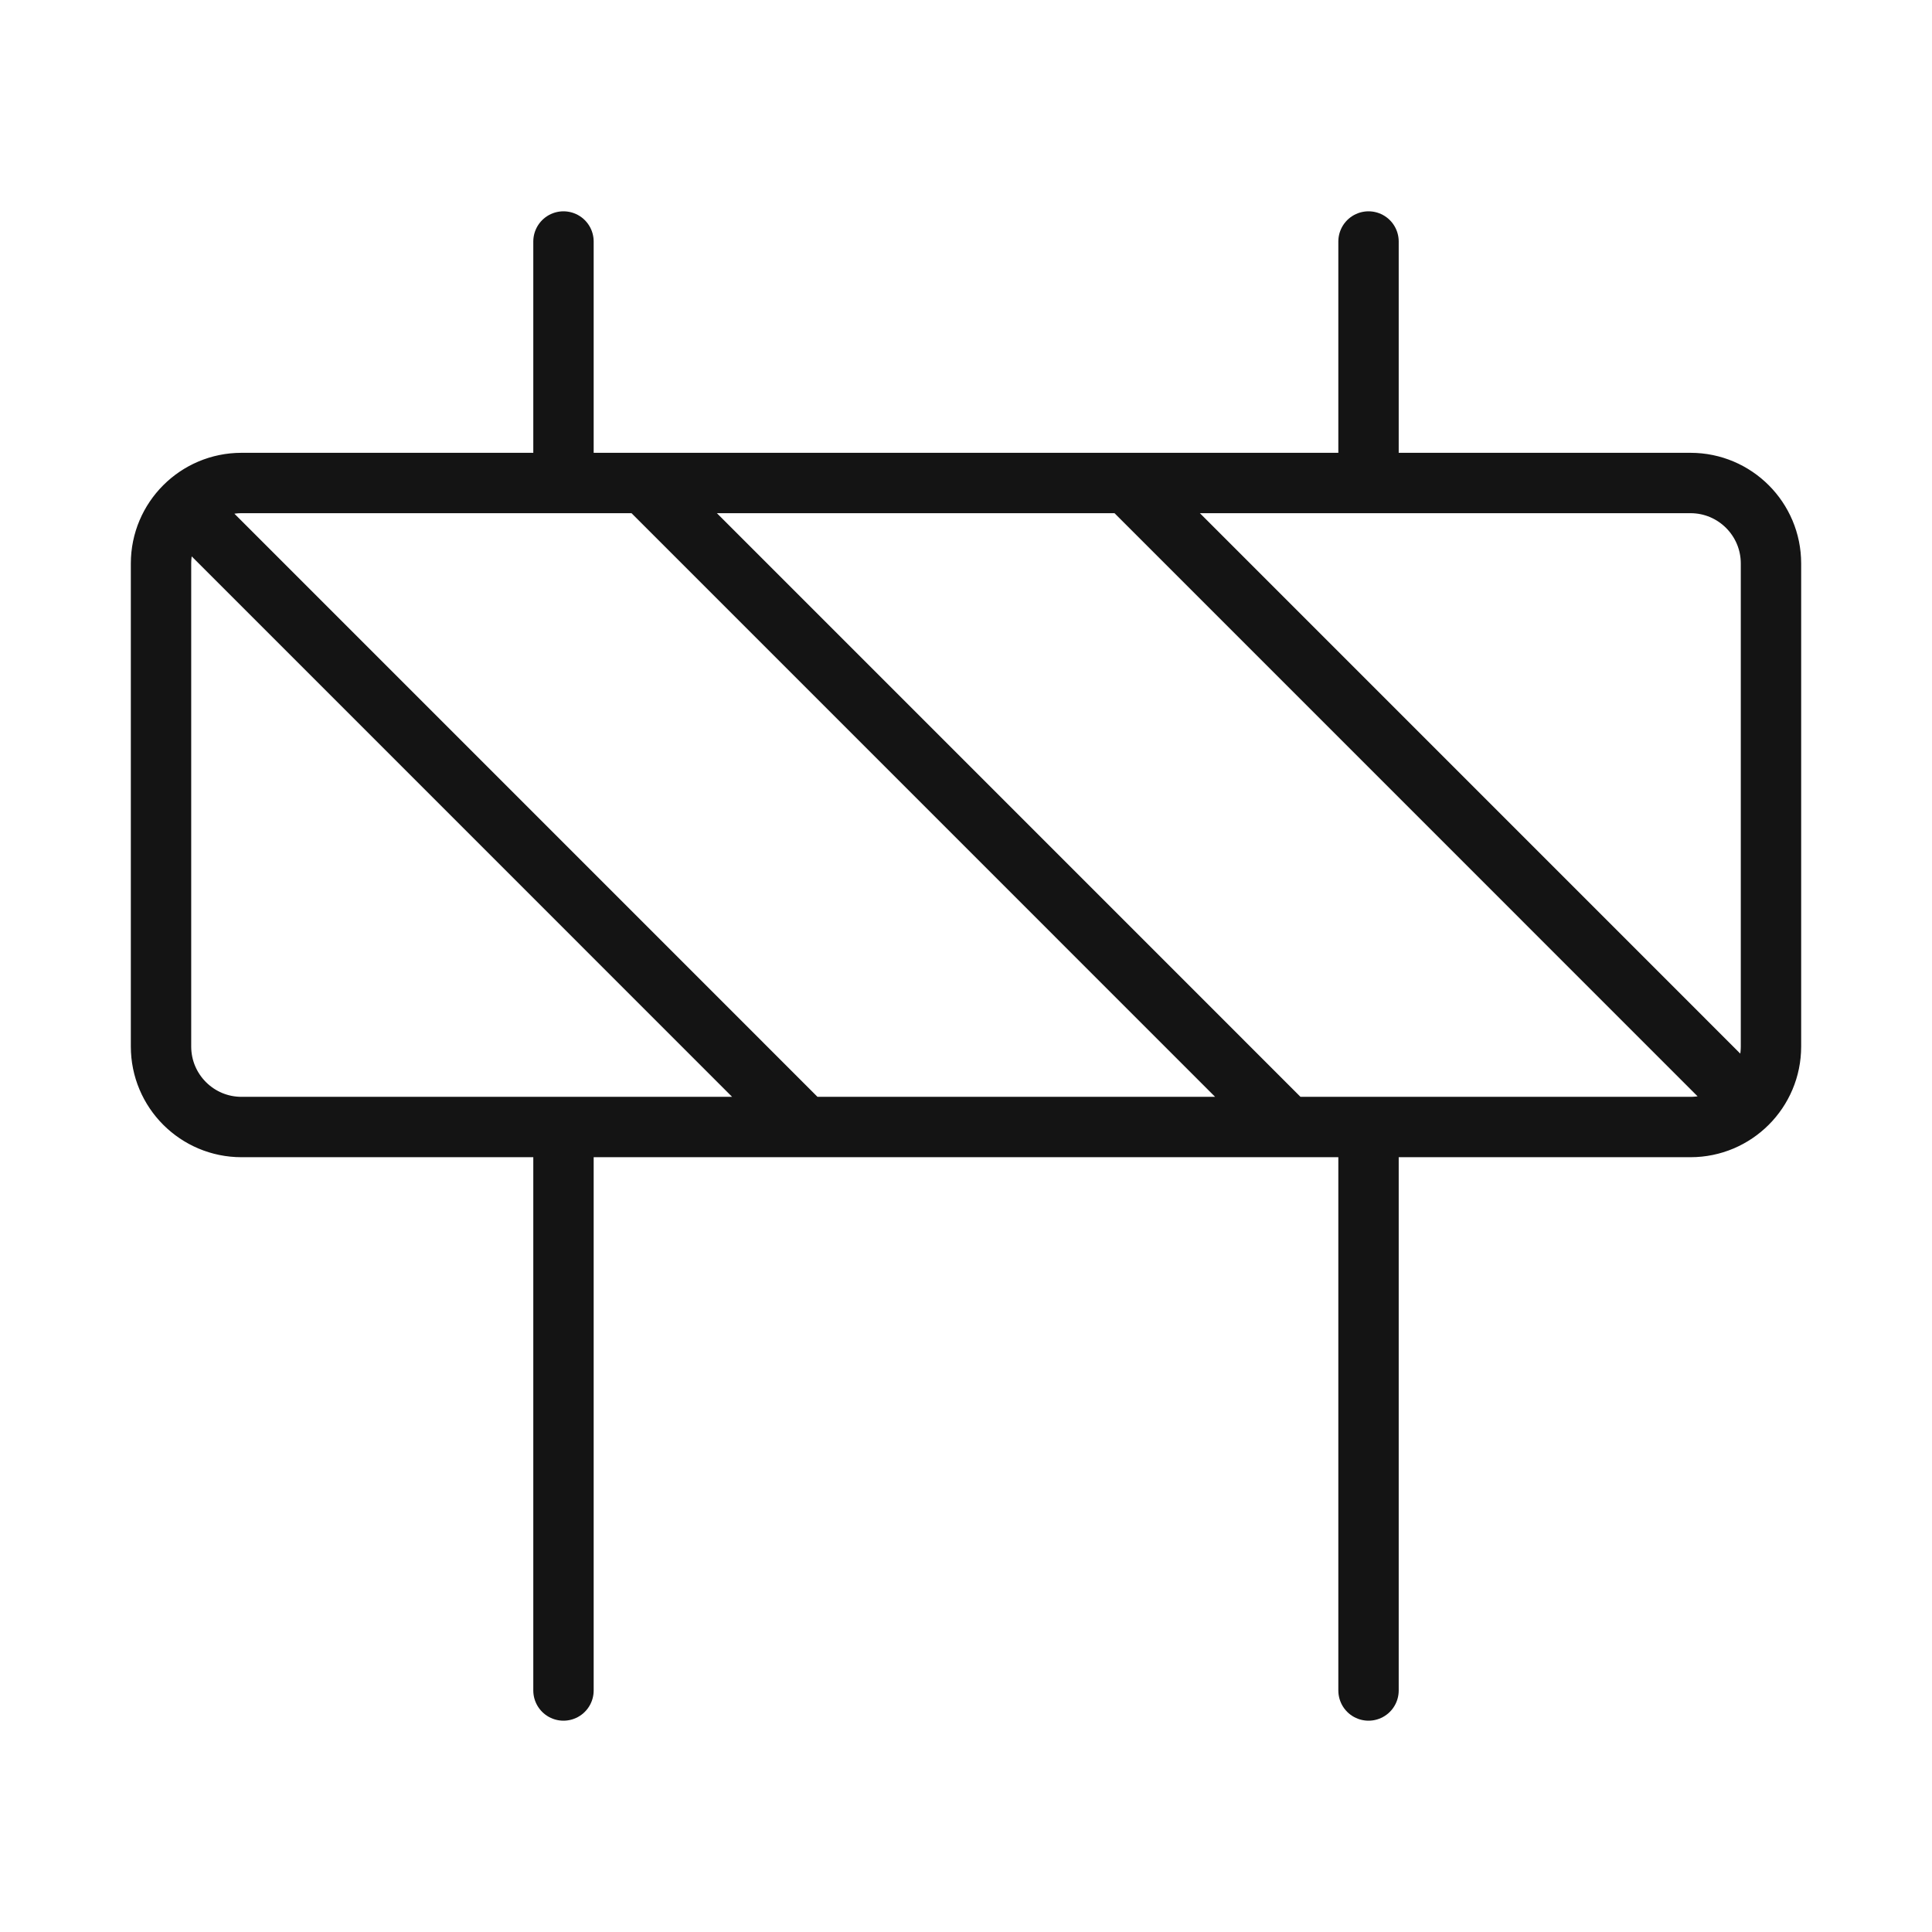 <svg width="32" height="32" viewBox="0 0 32 32" fill="none" xmlns="http://www.w3.org/2000/svg">
<g id="lucide/construction">
<path id="Vector" d="M22.667 18.667V28M9.333 18.667V28M22.667 4V8M9.333 4V8M13.333 18.667L3.067 8.4M18.667 8L28.933 18.267M10.667 8L21.333 18.667M4 8H28C28.736 8 29.333 8.597 29.333 9.333V17.333C29.333 18.07 28.736 18.667 28 18.667H4C3.264 18.667 2.667 18.07 2.667 17.333V9.333C2.667 8.597 3.264 8 4 8Z" stroke="#141414" stroke-linecap="round" stroke-linejoin="round"/>
</g>
</svg>
